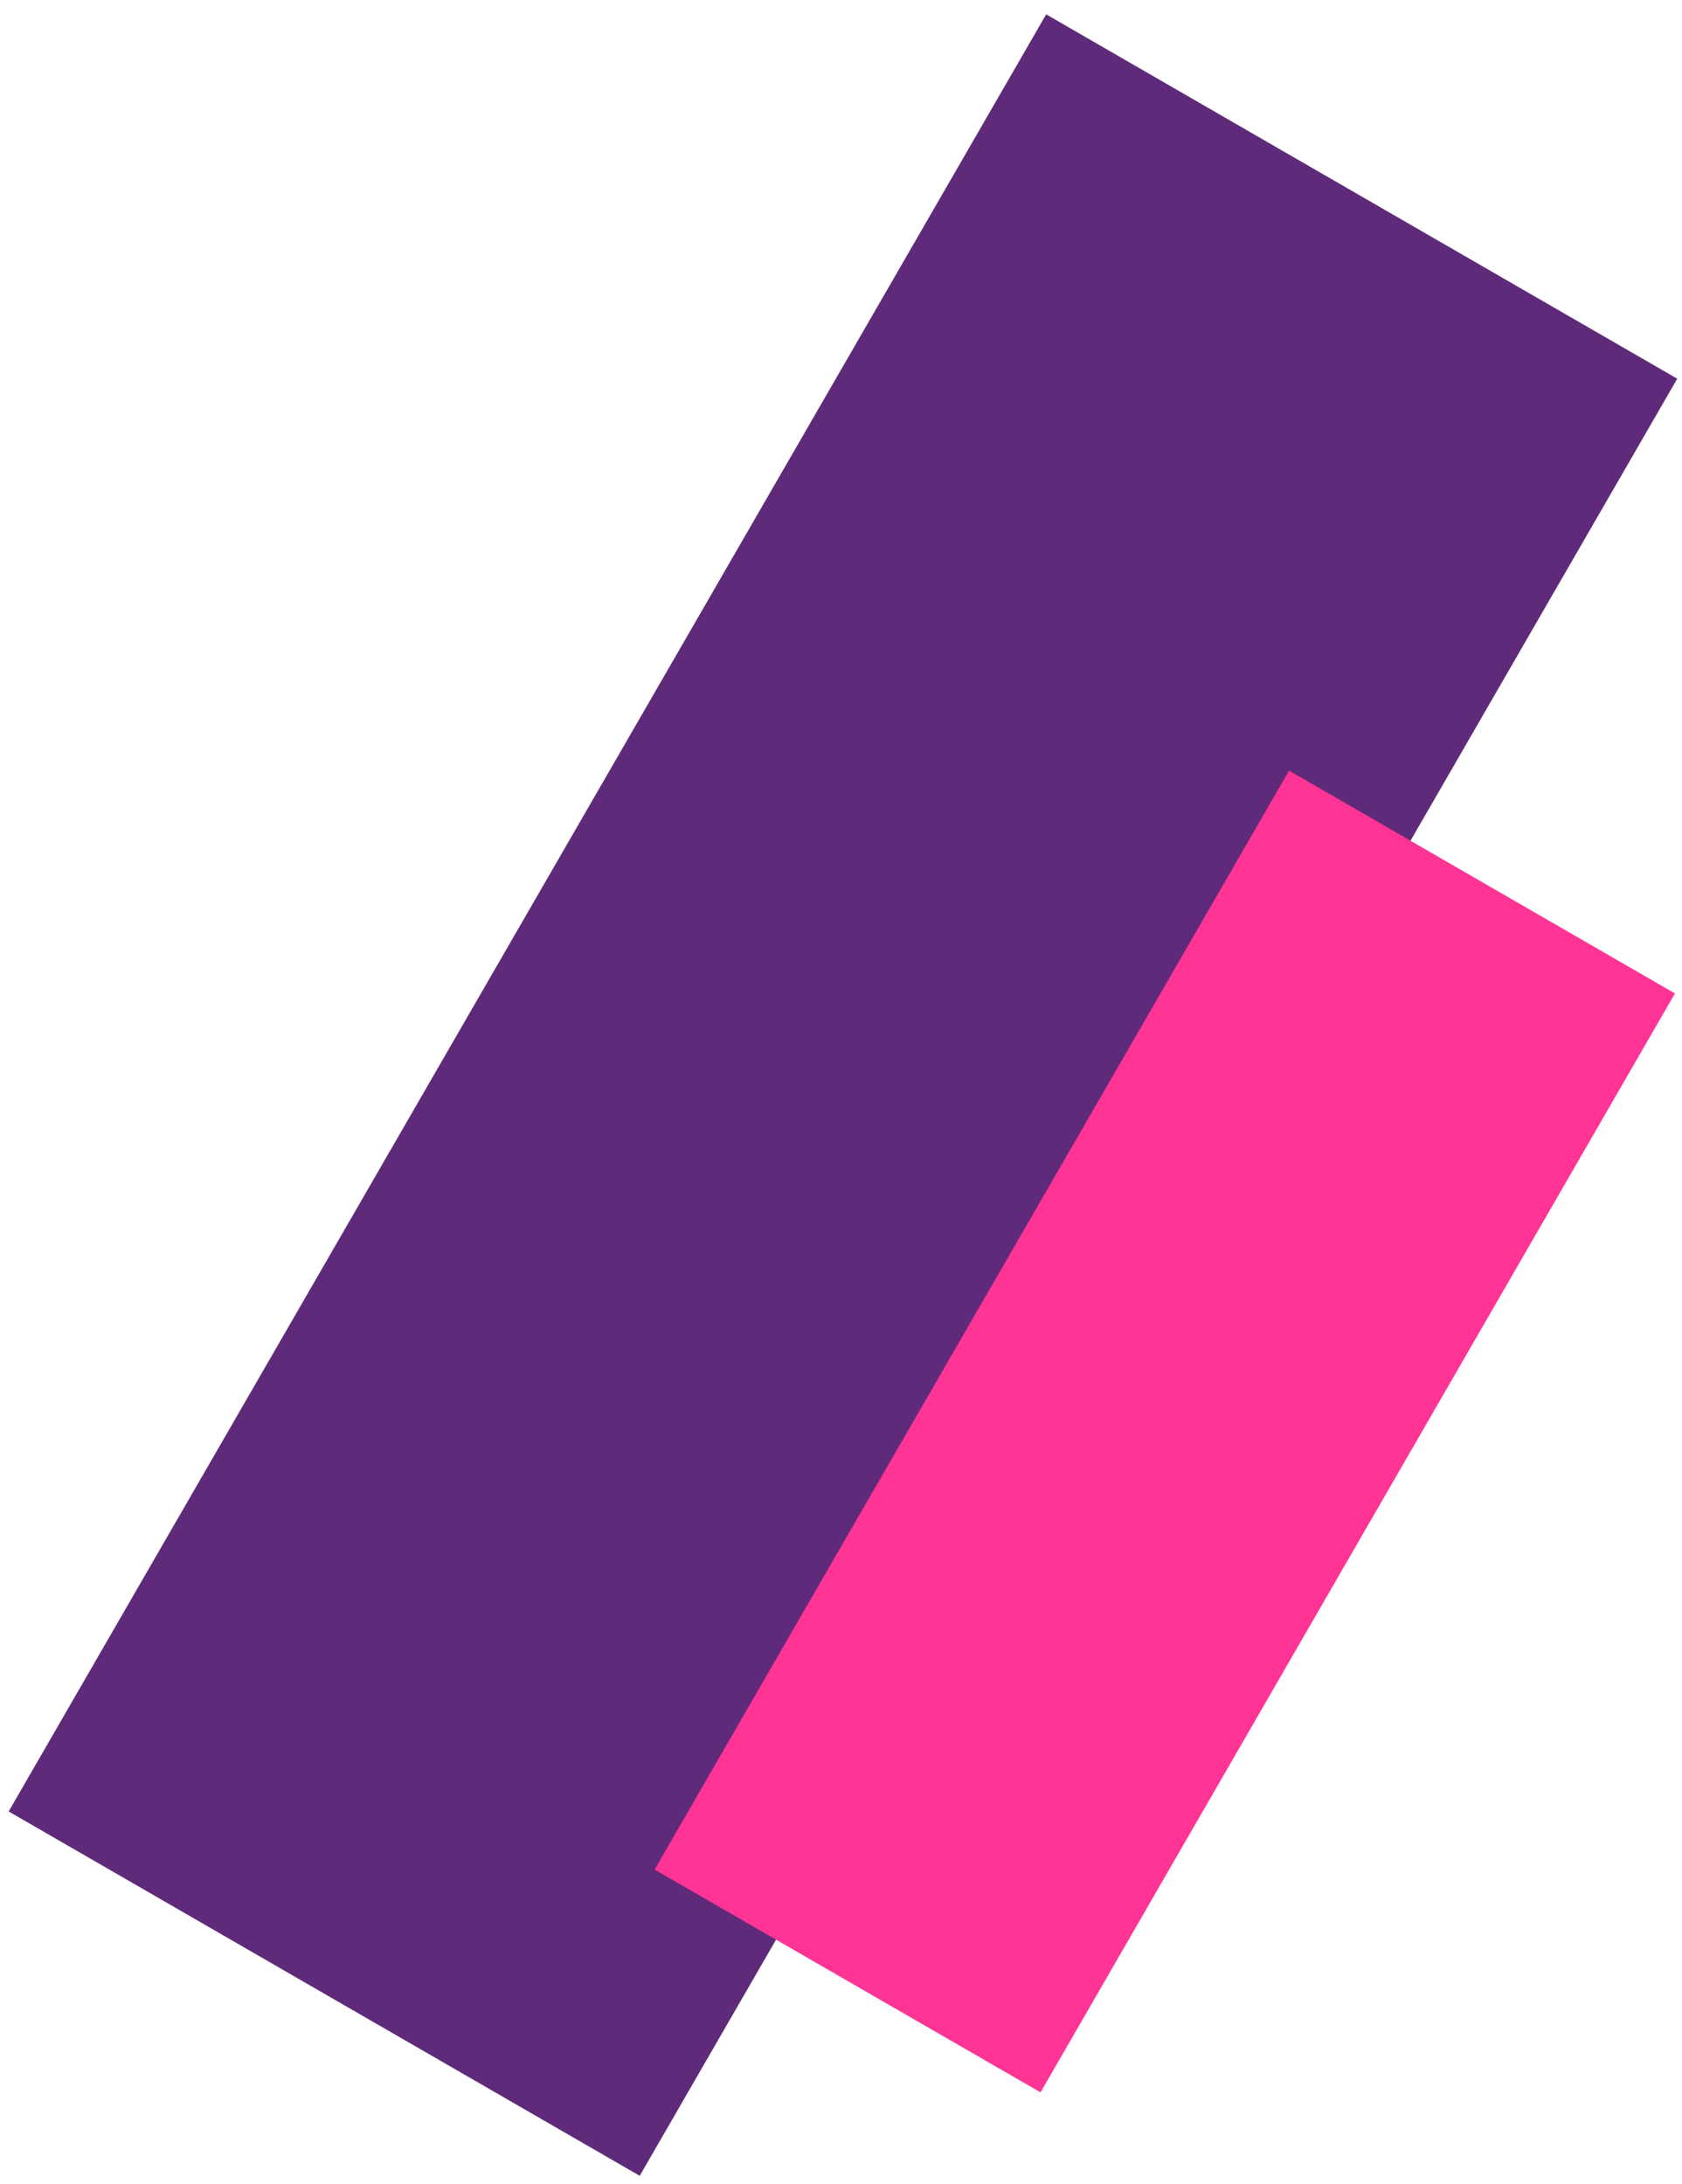 <?xml version="1.0" encoding="UTF-8"?> <svg xmlns="http://www.w3.org/2000/svg" width="114" height="148" viewBox="0 0 114 148" fill="none"> <rect x="0.587" y="122.769" width="140.639" height="49.388" transform="rotate(-60 0.587 122.769)" fill="#602A7A"></rect> <rect x="44.369" y="126.707" width="85.999" height="30.2" transform="rotate(-60 44.369 126.707)" fill="#FF3495"></rect> </svg> 